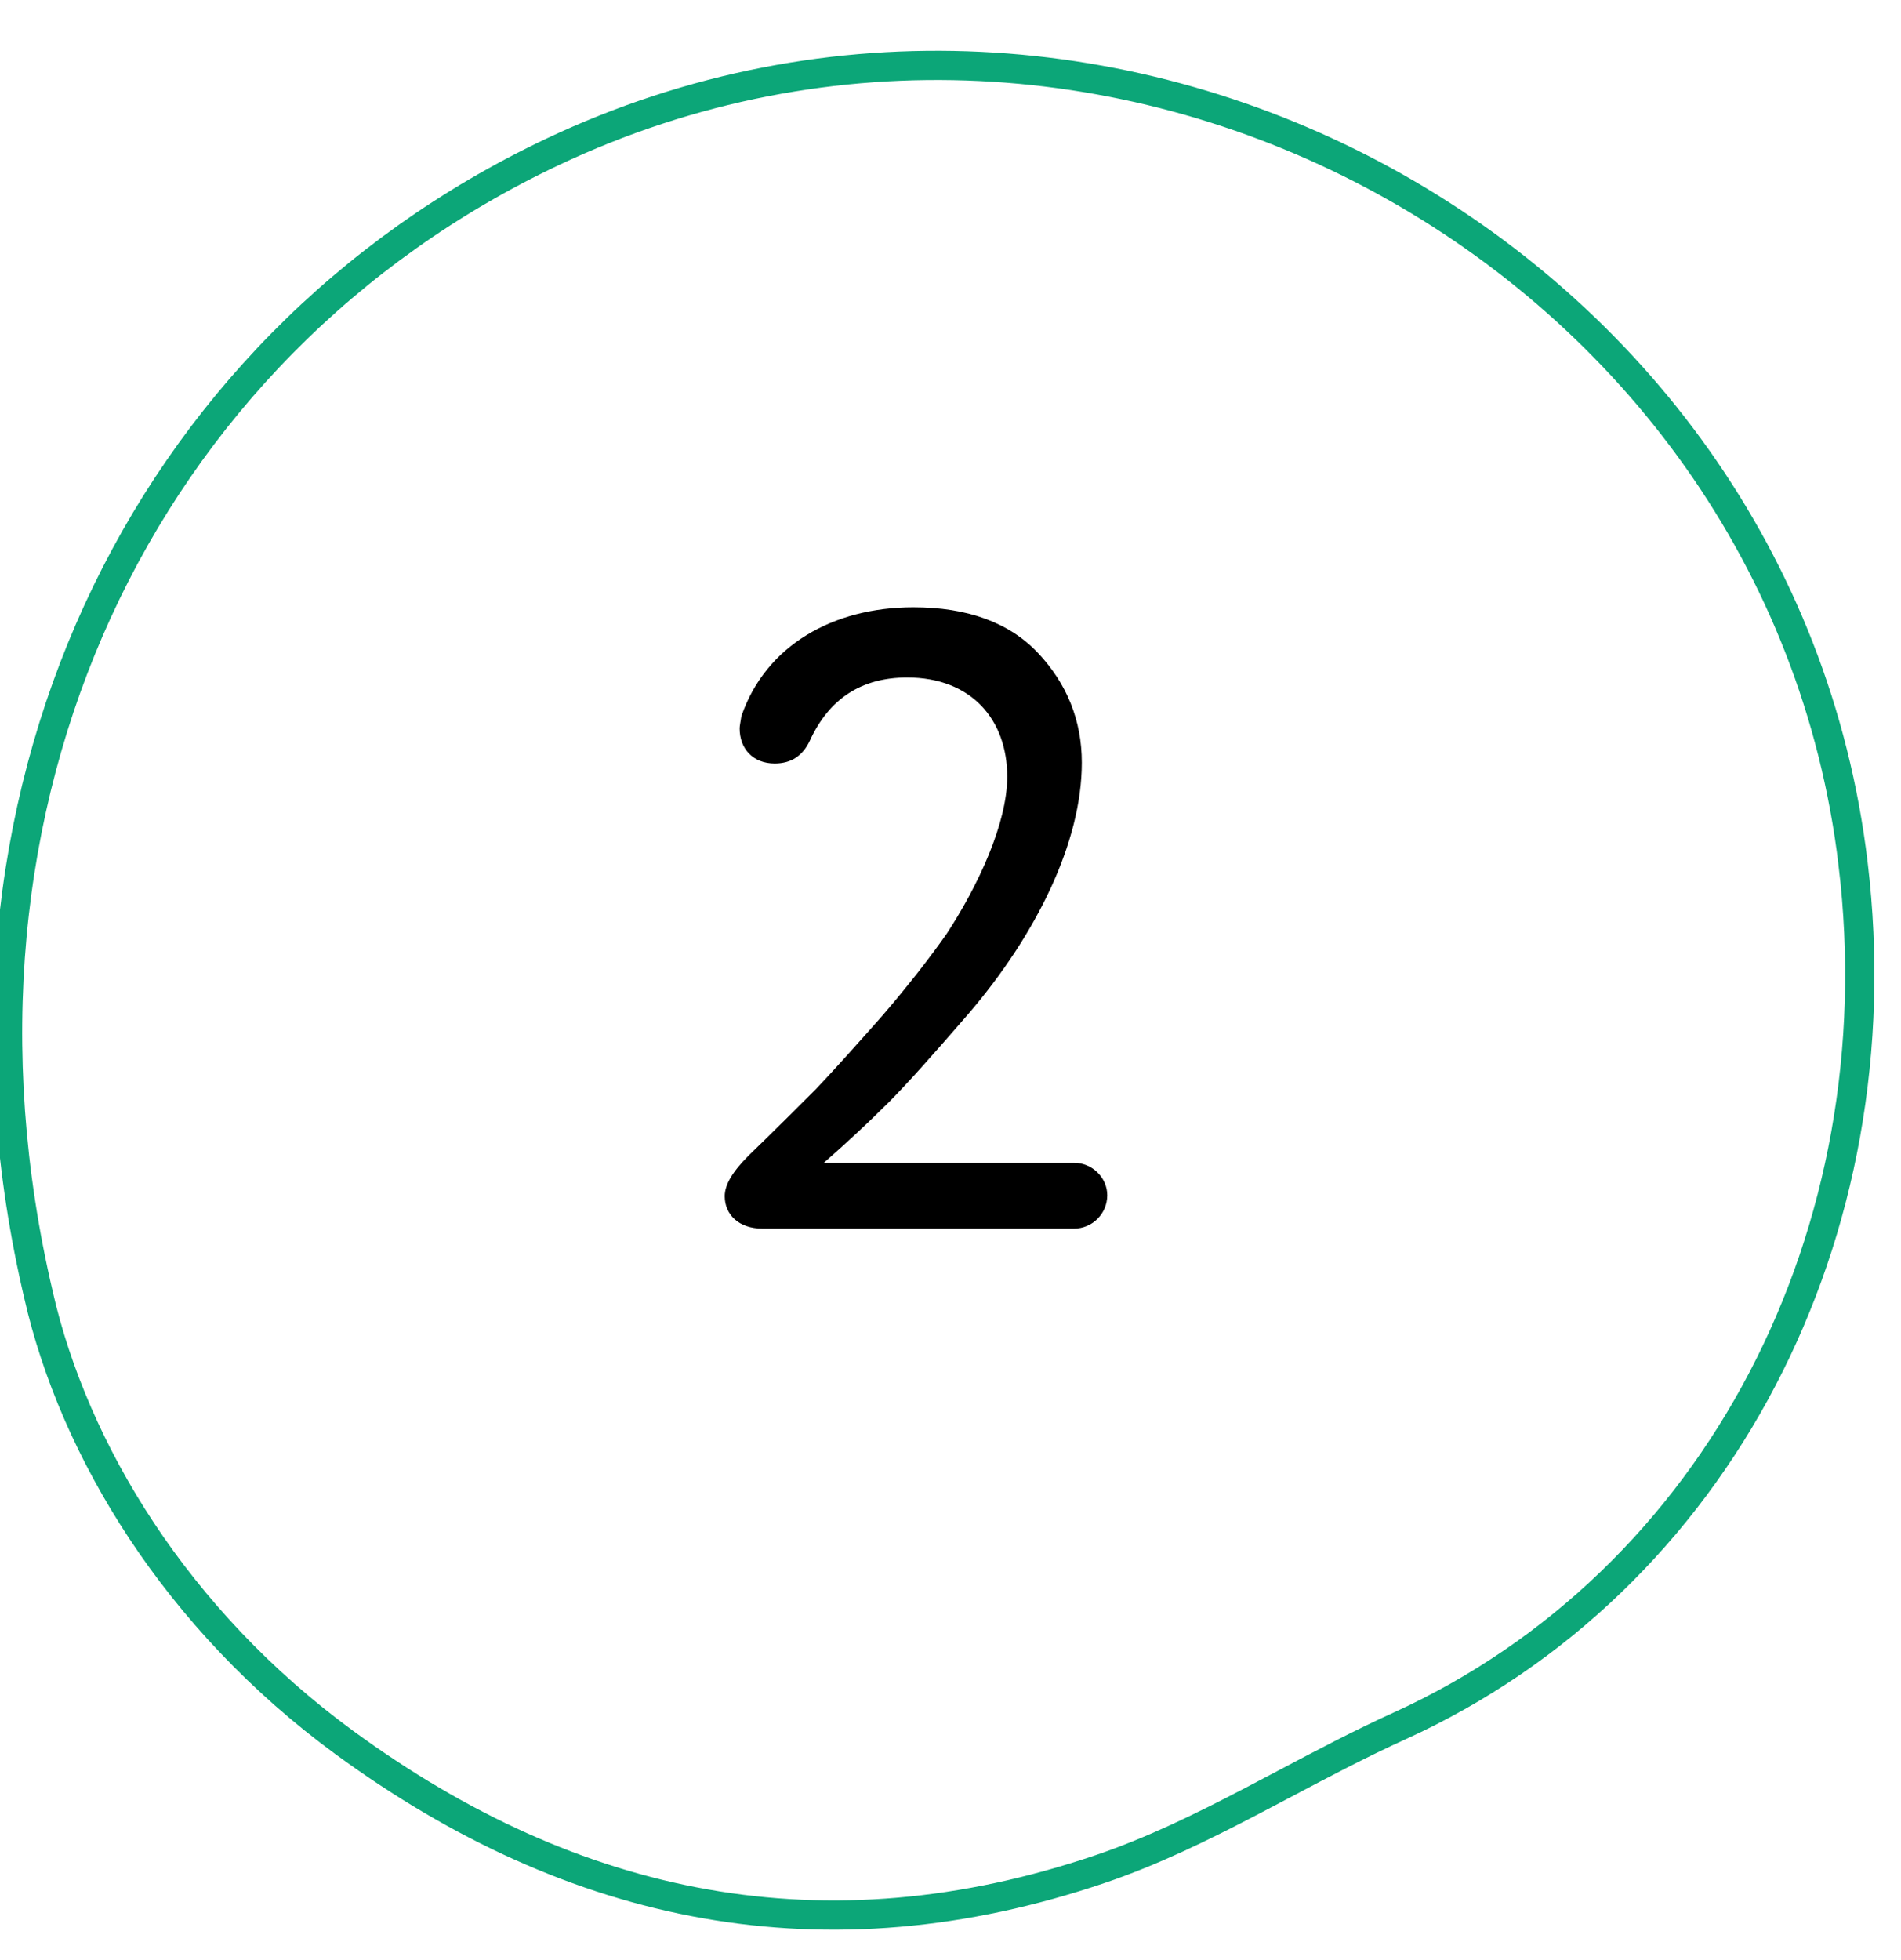 <?xml version="1.0" encoding="UTF-8"?> <svg xmlns="http://www.w3.org/2000/svg" width="65" height="67" viewBox="0 0 65 67" fill="none"> <g clip-path="url(#clip0)"> <path d="M1.319 44.277L1.319 44.274C-2.652 27.371 4.826 11.85 18.882 5.197C37.932 -3.82 60.873 8.739 63.362 29.528L63.853 29.47L63.362 29.529C64.877 42.173 58.74 54.044 47.858 58.999C46.516 59.608 45.213 60.296 43.929 60.975C43.532 61.185 43.137 61.393 42.744 61.598C41.064 62.473 39.391 63.292 37.618 63.893L37.618 63.893C28.224 67.081 19.63 65.316 11.782 59.574C6.02 55.359 2.53 49.572 1.319 44.277Z" stroke="#0CA678"></path> <path d="M28.17 39.75C28.92 39.09 29.67 38.4 30.36 37.71C31.05 37.02 31.95 36 33.12 34.65C35.43 31.95 36.99 28.8 36.99 26.07C36.99 24.63 36.48 23.37 35.49 22.32C34.5 21.27 33.06 20.76 31.23 20.76C28.5 20.76 26.19 22.05 25.35 24.48C25.32 24.69 25.29 24.81 25.29 24.9C25.29 25.59 25.74 26.1 26.49 26.1C27.06 26.1 27.45 25.83 27.69 25.32C28.35 23.88 29.46 23.16 31.02 23.16C33.21 23.16 34.44 24.6 34.44 26.55C34.44 28.14 33.45 30.27 32.37 31.92C31.8 32.73 31.08 33.66 30.18 34.71C29.25 35.76 28.5 36.6 27.9 37.23C27.27 37.86 26.52 38.61 25.59 39.51C25.05 40.05 24.78 40.5 24.78 40.89C24.78 41.52 25.26 42 26.07 42H36.72C37.35 42 37.86 41.49 37.86 40.86C37.86 40.26 37.35 39.75 36.72 39.75H28.17Z" fill="black"></path> </g> <defs> <clipPath id="clip0"> <rect width="65" height="67" fill="white"></rect> </clipPath> </defs> </svg> 